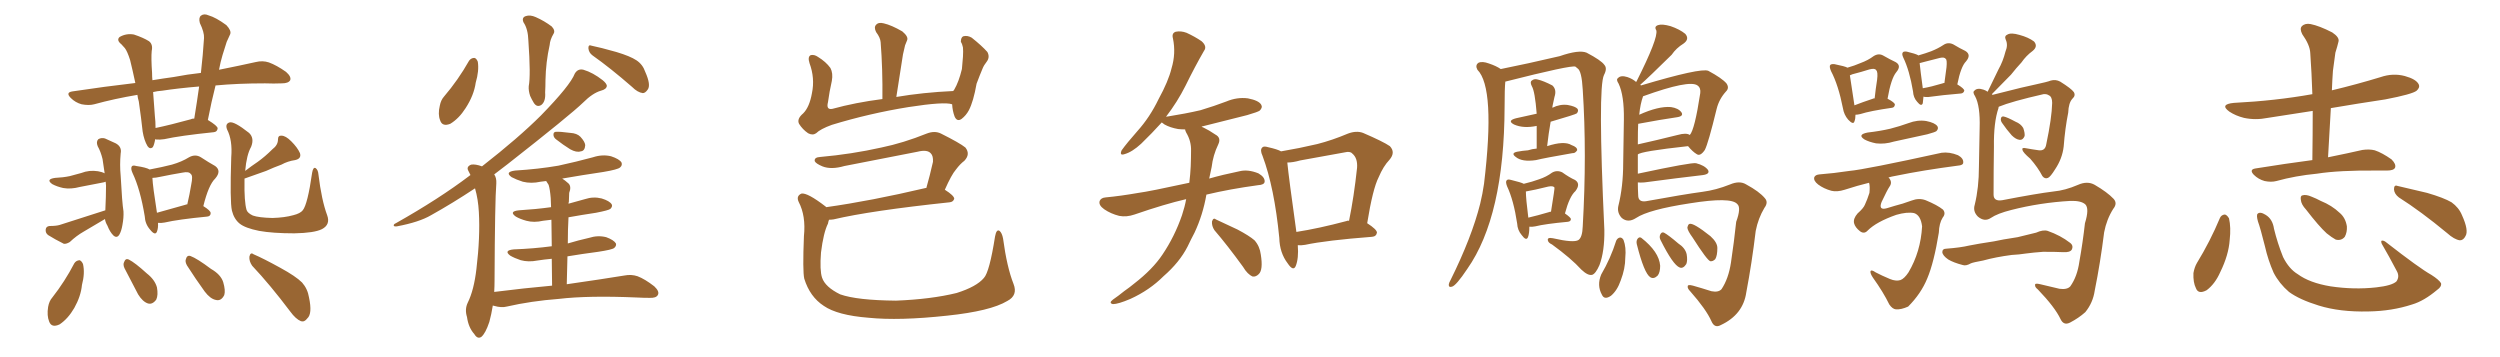 <svg xmlns="http://www.w3.org/2000/svg" xmlns:xlink="http://www.w3.org/1999/xlink" width="1050" height="150"><path fill="#996633" padding="10" d="M65.19 58.45L65.19 58.45Q64.75 60.94 64.16 61.82L64.16 61.82Q62.99 62.84 61.96 61.38L61.96 61.38Q60.50 58.89 59.91 55.22L59.91 55.22Q59.33 49.80 58.30 42.63L58.30 42.63Q57.86 41.16 57.71 39.84L57.71 39.84Q48.05 41.46 39.55 43.80L39.55 43.80Q37.35 44.38 34.28 43.80L34.28 43.80Q31.64 43.07 29.74 41.16L29.74 41.16Q27.39 38.82 30.47 38.38L30.47 38.38Q44.09 36.33 56.84 34.86L56.84 34.86Q55.66 29.30 54.64 25.20L54.64 25.20Q53.47 21.53 52.44 20.21L52.44 20.21Q51.86 19.63 50.98 18.60L50.98 18.60Q48.78 16.85 50.24 15.53L50.24 15.53Q53.03 13.92 56.25 14.50L56.25 14.50Q60.21 15.82 62.55 17.29L62.55 17.29Q64.31 18.60 63.72 21.39L63.72 21.39Q63.43 24.32 63.87 30.62L63.87 30.62Q63.87 32.23 64.01 33.69L64.01 33.69Q68.41 32.96 72.80 32.37L72.80 32.37Q78.96 31.20 84.38 30.62L84.38 30.62Q85.25 23.00 85.69 15.97L85.69 15.97Q85.84 13.62 83.94 9.67L83.94 9.67Q83.35 7.47 84.38 6.59L84.38 6.59Q85.69 5.57 87.60 6.45L87.60 6.45Q90.67 7.32 95.07 10.55L95.07 10.55Q97.27 12.89 96.68 14.36L96.68 14.36Q96.09 15.67 95.21 17.58L95.21 17.58Q94.48 19.92 93.46 23.14L93.46 23.14Q92.58 26.07 91.99 29.30L91.99 29.30Q100.78 27.54 107.37 26.07L107.37 26.07Q110.30 25.34 112.94 26.22L112.94 26.22Q116.16 27.39 120.12 30.18L120.12 30.18Q122.46 32.23 121.88 33.69L121.88 33.69Q121.14 35.01 118.36 35.01L118.36 35.01Q114.99 35.16 111.33 35.01L111.33 35.01Q99.90 35.01 90.53 35.89L90.53 35.89Q88.77 42.77 87.30 50.39L87.30 50.39Q91.41 52.88 91.41 53.91L91.41 53.91Q91.26 55.37 89.79 55.52L89.79 55.52Q75.59 56.98 68.99 58.45L68.99 58.45Q67.09 58.74 65.63 58.59L65.63 58.59Q65.33 58.45 65.19 58.45ZM80.13 50.10L80.13 50.10Q80.57 49.80 81.59 49.80L81.59 49.80Q82.76 42.63 83.64 36.33L83.64 36.33Q74.85 37.06 68.12 38.09L68.12 38.09Q66.06 38.23 64.31 38.67L64.31 38.67Q64.60 43.36 65.04 48.63L65.04 48.63Q65.33 50.98 65.33 53.76L65.33 53.76Q71.63 52.44 80.13 50.10ZM44.24 88.33L44.24 88.33Q44.53 82.47 44.53 77.93L44.53 77.93Q44.38 76.90 44.38 76.32L44.38 76.32Q43.65 76.61 42.63 76.76L42.63 76.76Q37.94 77.64 33.54 78.52L33.54 78.52Q29.74 79.54 26.51 78.96L26.51 78.96Q23.88 78.37 21.97 77.34L21.97 77.34Q19.04 75.29 23.14 74.71L23.14 74.71Q26.51 74.56 29.30 73.97L29.30 73.97Q31.79 73.24 34.13 72.66L34.13 72.66Q37.50 71.34 41.16 71.92L41.16 71.92Q42.92 72.22 43.95 72.80L43.95 72.80Q43.51 69.87 43.07 66.80L43.07 66.80Q42.33 63.72 41.02 61.38L41.02 61.38Q40.28 59.47 41.31 58.45L41.31 58.45Q42.63 57.71 44.09 58.15L44.09 58.15Q46.29 59.18 48.63 60.21L48.63 60.21Q51.27 61.67 50.68 64.45L50.68 64.45Q50.24 69.29 50.68 73.83L50.68 73.83Q51.27 85.11 51.86 88.77L51.86 88.77Q52.00 91.41 51.42 94.48L51.42 94.48Q50.98 97.12 50.10 98.58L50.10 98.58Q49.07 100.20 47.61 98.88L47.61 98.88Q46.14 97.41 45.12 94.78L45.12 94.78Q44.24 93.31 44.09 91.99L44.09 91.99Q39.70 94.63 35.16 97.27L35.16 97.27Q32.08 99.02 29.30 101.66L29.30 101.66Q27.83 102.54 26.81 102.39L26.81 102.39Q23.00 100.49 20.21 98.73L20.21 98.73Q19.04 97.85 19.19 96.39L19.19 96.39Q19.34 95.07 20.80 94.92L20.80 94.92Q23.58 94.92 25.05 94.48L25.05 94.48Q35.45 91.11 44.24 88.33ZM66.36 93.60L66.36 93.60Q66.50 95.80 65.92 97.27L65.92 97.27Q65.19 99.17 62.99 96.39L62.99 96.39Q60.94 94.04 60.79 90.82L60.79 90.82Q58.89 79.39 55.66 72.66L55.66 72.66Q54.79 70.75 55.37 69.87L55.37 69.87Q55.81 69.29 57.28 69.73L57.28 69.73Q61.38 70.31 62.84 71.19L62.84 71.19Q68.26 70.17 72.22 69.14L72.22 69.14Q76.32 67.97 79.39 66.06L79.39 66.06Q82.03 64.60 84.38 66.06L84.38 66.06Q87.74 68.26 90.38 69.73L90.38 69.73Q93.16 71.78 90.38 75L90.38 75Q87.60 77.64 85.40 86.57L85.40 86.57Q88.48 88.48 88.48 89.50L88.48 89.50Q88.48 90.82 87.01 90.97L87.01 90.97Q74.85 92.14 69.14 93.46L69.14 93.46Q67.68 93.75 66.36 93.60ZM77.93 85.99L77.93 85.99Q78.08 85.84 78.66 85.84L78.66 85.84Q79.69 81.45 80.27 77.78L80.27 77.78Q81.15 73.68 80.13 73.10L80.13 73.10Q79.39 71.92 76.61 72.51L76.61 72.51Q72.22 73.24 67.24 74.27L67.24 74.27Q65.33 74.71 64.01 74.71L64.01 74.71Q64.16 78.22 65.92 89.36L65.92 89.36Q71.19 87.89 77.93 85.99ZM102.69 75L102.69 75Q102.69 75.29 102.69 75.88L102.69 75.88Q102.54 84.67 103.56 88.18L103.56 88.18Q104.00 89.50 106.20 90.53L106.20 90.53Q108.69 91.41 114.40 91.55L114.40 91.55Q119.53 91.41 123.19 90.38L123.19 90.38Q126.12 89.65 127.15 88.33L127.15 88.33Q129.20 85.84 131.10 72.51L131.10 72.51Q131.54 70.02 132.57 70.61L132.57 70.61Q133.59 71.34 133.74 73.24L133.74 73.24Q135.06 84.08 137.40 90.38L137.40 90.38Q138.87 94.34 135.21 96.24L135.21 96.24Q131.98 97.85 123.63 98.00L123.63 98.00Q114.55 98.00 108.84 96.97L108.84 96.97Q102.98 95.80 100.63 93.90L100.63 93.90Q98.29 91.99 97.41 88.48L97.41 88.48Q96.53 84.67 97.12 66.06L97.12 66.06Q97.71 58.89 95.36 54.35L95.36 54.35Q94.48 52.00 96.39 51.42L96.39 51.42Q98.29 50.83 104.59 55.81L104.59 55.81Q106.93 58.01 105.47 61.67L105.47 61.67Q103.56 65.04 102.98 71.78L102.98 71.78Q105.62 69.73 108.25 67.97L108.25 67.97Q111.33 65.77 114.40 62.70L114.40 62.70Q116.75 60.94 116.75 58.59L116.75 58.59Q116.75 56.84 118.21 56.98L118.21 56.98Q119.97 56.98 122.31 59.33L122.31 59.33Q124.95 61.96 125.98 64.31L125.98 64.31Q126.71 66.65 123.93 67.24L123.93 67.24Q120.85 67.68 118.21 69.14L118.21 69.14Q114.99 70.31 111.77 71.78L111.77 71.78Q108.11 73.10 102.69 75ZM31.20 110.60L31.20 110.60Q31.93 109.42 33.40 109.28L33.40 109.28Q34.28 109.57 34.86 110.89L34.86 110.89Q35.74 114.70 34.42 119.68L34.42 119.68Q33.98 124.37 31.20 129.35L31.20 129.35Q28.56 133.89 25.05 136.23L25.05 136.23Q21.68 137.84 20.65 135.06L20.65 135.06Q19.63 132.57 20.21 128.91L20.21 128.91Q20.65 126.42 21.97 124.95L21.97 124.95Q27.25 118.21 31.20 110.60ZM52.29 112.65L52.29 112.65Q51.56 111.04 52.15 110.01L52.15 110.01Q52.73 108.40 54.05 108.98L54.05 108.98Q56.69 110.30 61.67 114.84L61.67 114.84Q65.04 117.48 65.92 120.70L65.92 120.70Q66.50 123.93 65.63 125.83L65.63 125.83Q64.01 128.03 62.11 127.44L62.11 127.44Q59.91 126.71 58.01 123.63L58.01 123.63Q55.08 118.07 52.29 112.65ZM78.52 111.47L78.52 111.47Q77.64 109.86 78.08 108.84L78.08 108.84Q78.52 107.08 79.98 107.52L79.98 107.52Q82.76 108.54 88.62 112.94L88.62 112.94Q92.72 115.28 93.75 118.51L93.75 118.51Q94.78 122.02 94.19 123.93L94.19 123.93Q92.87 126.56 90.67 125.98L90.67 125.98Q88.33 125.54 85.99 122.46L85.99 122.46Q82.18 117.19 78.52 111.47ZM105.91 111.62L105.91 111.62L105.91 111.62Q104.59 109.72 104.74 107.81L104.74 107.81Q105.18 105.76 106.49 106.79L106.49 106.79Q110.60 108.54 117.77 112.50L117.77 112.50Q124.22 116.02 126.86 118.65L126.86 118.65Q129.20 121.29 129.79 124.95L129.79 124.95Q131.25 131.84 129.05 133.74L129.05 133.74Q127.88 135.35 126.42 134.91L126.42 134.91Q124.22 134.03 121.88 130.81L121.88 130.81Q113.38 119.53 105.91 111.62ZM197.02 25.49L197.02 25.49Q197.90 24.32 199.22 24.32L199.22 24.32Q200.10 24.46 200.68 25.93L200.68 25.93Q201.27 29.74 199.80 34.72L199.80 34.72Q199.07 39.99 195.56 45.41L195.56 45.41Q192.77 49.80 189.11 52.00L189.11 52.00Q185.74 53.32 184.86 50.54L184.86 50.54Q183.84 48.05 184.72 44.38L184.72 44.38Q185.16 42.04 186.47 40.58L186.47 40.58Q192.48 33.54 197.02 25.49ZM219.87 9.38L219.87 9.38Q218.99 7.32 220.90 6.74L220.90 6.74Q222.66 6.15 225 7.18L225 7.18Q228.66 8.79 231.74 11.13L231.74 11.13Q233.35 12.89 232.47 14.21L232.47 14.21Q231.01 16.70 230.86 18.90L230.86 18.90Q229.25 26.07 229.10 33.69L229.10 33.69Q229.10 36.18 228.96 38.82L228.96 38.82Q229.25 42.63 227.34 44.09L227.34 44.09Q225.44 45.26 224.12 43.07L224.12 43.07Q223.24 41.60 222.66 40.28L222.66 40.28Q221.92 38.09 222.07 36.18L222.07 36.18Q222.95 31.79 221.92 17.14L221.92 17.14Q221.78 12.16 219.87 9.38ZM248.88 23.29L248.88 23.29Q247.27 22.12 247.12 20.21L247.12 20.21Q247.12 18.60 248.44 19.19L248.44 19.19Q252.10 19.92 258.84 21.83L258.84 21.83Q264.70 23.58 267.33 25.34L267.33 25.34Q269.97 27.10 271.00 30.18L271.00 30.18Q273.49 35.74 272.02 37.65L272.02 37.65Q271.00 39.11 269.97 39.11L269.97 39.11Q267.77 38.82 265.43 36.47L265.43 36.47Q256.35 28.56 248.88 23.29ZM233.64 58.59L233.64 58.59Q232.62 57.86 232.47 56.84L232.47 56.84Q232.32 55.52 233.35 55.37L233.35 55.37Q235.11 55.22 239.50 55.81L239.50 55.81Q242.29 55.96 243.75 57.42L243.75 57.42Q245.65 59.47 245.80 60.94L245.80 60.94Q245.65 63.43 243.90 63.57L243.90 63.57Q242.14 64.16 239.50 62.70L239.50 62.70Q236.43 60.79 233.64 58.59ZM231.88 119.97L231.88 119.97L231.88 119.97Q231.74 113.67 231.74 108.69L231.74 108.69Q228.52 108.98 225.73 109.42L225.73 109.42Q221.92 110.16 218.70 109.28L218.70 109.28Q216.06 108.40 214.31 107.37L214.31 107.37Q211.38 105.18 215.77 104.74L215.77 104.74Q224.12 104.44 231.74 103.42L231.74 103.42Q231.59 96.68 231.59 92.29L231.59 92.29Q229.54 92.58 228.08 92.72L228.08 92.72Q224.27 93.60 221.04 92.72L221.04 92.72Q218.41 91.99 216.65 90.97L216.65 90.97Q213.57 88.77 217.97 88.33L217.97 88.33Q225.15 87.89 231.45 87.01L231.45 87.01Q231.30 84.08 231.30 83.20L231.30 83.20Q231.01 79.54 230.42 77.64L230.42 77.64Q229.83 76.61 229.39 76.03L229.39 76.03Q228.08 76.17 227.05 76.32L227.05 76.32Q223.10 77.20 219.58 76.32L219.58 76.32Q216.80 75.44 214.89 74.41L214.89 74.41Q211.82 72.22 216.36 71.63L216.36 71.63Q226.03 71.04 234.52 69.58L234.52 69.58Q241.99 67.97 249.02 66.06L249.02 66.06Q252.98 64.75 256.64 65.63L256.64 65.63Q260.16 66.80 261.04 68.26L261.04 68.26Q261.47 69.43 260.45 70.31L260.45 70.31Q259.57 71.19 253.42 72.22L253.42 72.22Q244.48 73.54 236.13 75L236.13 75Q237.30 75.73 238.77 77.05L238.77 77.05Q240.09 78.37 239.06 81.01L239.06 81.01Q239.06 82.62 238.92 84.81L238.92 84.81Q238.77 85.11 238.77 85.55L238.77 85.55Q242.14 84.67 245.65 83.64L245.65 83.64Q249.17 82.47 252.69 83.35L252.69 83.35Q256.05 84.38 256.93 85.84L256.93 85.84Q257.37 86.72 256.35 87.74L256.35 87.74Q255.62 88.33 250.34 89.36L250.34 89.36Q244.48 90.23 238.77 91.26L238.77 91.26Q238.48 96.39 238.48 102.25L238.48 102.25Q242.87 100.93 247.41 99.90L247.41 99.90Q251.07 98.73 254.59 99.61L254.59 99.61Q257.81 100.78 258.69 102.25L258.69 102.25Q258.98 103.27 257.96 104.15L257.96 104.15Q257.08 104.88 251.22 105.76L251.22 105.76Q244.48 106.64 238.33 107.67L238.33 107.67Q238.18 113.23 238.04 119.38L238.04 119.38Q253.27 117.19 262.21 115.72L262.21 115.72Q265.14 115.14 267.77 116.02L267.77 116.02Q270.85 117.19 274.80 120.26L274.80 120.26Q277.15 122.46 276.27 123.93L276.27 123.93Q275.54 125.24 272.75 125.10L272.75 125.10Q270.26 125.10 267.48 124.95L267.48 124.95Q247.12 124.07 234.67 125.54L234.67 125.54Q223.10 126.42 212.84 128.76L212.84 128.76Q210.64 129.35 207.57 128.47L207.57 128.47Q207.13 128.32 206.98 128.32L206.98 128.32Q206.40 131.98 205.52 135.21L205.52 135.21Q203.91 140.04 202.15 141.50L202.15 141.50Q200.54 142.53 199.22 140.33L199.22 140.33Q196.73 137.55 196.14 133.15L196.14 133.15Q195.12 129.93 196.44 127.15L196.44 127.15Q199.07 121.88 200.10 112.94L200.10 112.94Q201.71 99.61 201.12 89.06L201.12 89.06Q200.83 83.64 199.51 79.10L199.51 79.10Q189.99 85.40 181.05 90.38L181.05 90.38Q176.07 93.31 166.70 95.07L166.70 95.07Q165.53 95.21 165.38 94.78L165.38 94.78Q165.23 94.19 166.26 93.75L166.26 93.75Q184.42 83.50 197.17 73.83L197.17 73.83Q197.46 73.54 197.61 73.54L197.61 73.54Q197.17 72.66 196.73 71.78L196.73 71.78Q195.70 70.02 197.90 69.14L197.90 69.14Q199.66 68.85 202.44 69.87L202.44 69.87Q217.82 57.86 227.20 48.49L227.20 48.49Q239.50 35.89 241.41 30.91L241.41 30.91Q242.72 28.71 245.07 29.30L245.07 29.30Q249.02 30.47 253.13 33.69L253.13 33.69Q254.74 35.01 254.88 36.04L254.88 36.04Q254.74 37.50 252.39 38.09L252.39 38.09Q248.88 39.11 244.92 43.07L244.92 43.07Q239.65 48.19 213.13 68.99L213.13 68.99Q210.35 71.04 207.57 73.24L207.57 73.24Q208.59 74.71 208.45 77.05L208.45 77.05Q207.86 84.08 207.71 117.92L207.71 117.92Q207.71 120.26 207.57 122.61L207.57 122.61Q220.31 121.00 231.88 119.97ZM399.90 43.80L399.90 43.80Q396.68 42.63 381.59 44.97L381.59 44.97Q365.19 47.61 349.37 52.44L349.37 52.44Q344.53 54.20 342.77 55.96L342.77 55.96Q341.31 56.98 339.40 55.96L339.40 55.96Q337.06 54.35 335.60 52.00L335.60 52.00Q334.57 49.95 337.35 47.61L337.35 47.61Q339.99 44.97 341.02 39.11L341.02 39.11Q342.33 32.81 339.99 26.51L339.99 26.51Q339.11 23.73 340.58 23.14L340.58 23.14Q342.04 22.85 343.51 23.88L343.51 23.88Q346.88 25.93 348.78 28.56L348.78 28.56Q349.95 30.76 349.37 33.98L349.37 33.98Q348.34 38.53 347.75 42.92L347.75 42.92Q346.88 46.29 349.66 45.70L349.66 45.70Q359.18 43.07 370.61 41.60L370.61 41.60Q370.75 28.86 369.87 17.72L369.87 17.72Q369.73 15.82 367.97 13.48L367.97 13.48Q366.94 11.43 367.97 10.40L367.97 10.40Q368.99 9.23 371.19 9.81L371.19 9.81Q374.41 10.55 378.96 13.18L378.96 13.18Q381.59 15.38 381.01 16.85L381.01 16.85Q380.71 17.72 380.13 19.04L380.13 19.04Q379.83 20.51 379.25 22.85L379.25 22.85Q377.93 31.49 376.46 40.72L376.46 40.72Q387.60 38.82 400.34 38.23L400.34 38.23Q400.63 37.79 400.78 37.65L400.78 37.65Q402.69 34.42 404.00 29.00L404.00 29.00Q404.30 26.22 404.44 23.88L404.44 23.88Q404.59 21.39 404.44 19.92L404.44 19.92Q404.15 18.46 403.56 17.58L403.56 17.58Q403.56 15.67 404.59 15.23L404.59 15.23Q406.35 14.79 408.11 15.82L408.11 15.82Q412.35 19.19 414.70 21.83L414.70 21.83Q415.87 24.02 414.40 25.93L414.40 25.93Q413.23 27.39 412.65 28.86L412.65 28.86Q411.47 31.64 410.16 35.16L410.16 35.16Q408.84 42.63 406.93 46.29L406.93 46.29Q405.76 48.49 403.86 49.95L403.86 49.95Q401.95 51.27 400.93 48.93L400.93 48.93Q400.05 46.58 399.90 43.80ZM425.68 119.24L425.68 119.24L425.68 119.24Q427.59 124.07 423.05 126.42L423.05 126.42Q416.02 130.66 397.85 132.57L397.85 132.57Q377.64 134.77 364.75 133.45L364.75 133.45Q351.71 132.42 346.00 128.47L346.00 128.47Q340.14 124.66 337.79 117.04L337.79 117.04Q337.06 113.82 337.65 99.17L337.65 99.17Q338.53 90.67 335.45 84.81L335.45 84.81Q334.28 82.32 336.62 81.30L336.62 81.30Q339.11 80.86 346.73 86.72L346.73 86.72Q346.88 86.87 347.02 87.01L347.02 87.01Q365.77 84.38 388.77 78.96L388.77 78.96Q388.92 78.96 389.06 78.96L389.06 78.96Q390.53 73.83 391.85 67.97L391.85 67.97Q391.99 65.48 390.97 64.45L390.97 64.45Q389.50 62.70 385.40 63.72L385.40 63.72Q370.46 66.65 354.64 69.73L354.64 69.73Q349.07 71.34 345.41 69.87L345.41 69.87Q342.63 68.70 342.19 67.68L342.19 67.68Q341.89 66.06 344.53 65.92L344.53 65.92Q357.71 64.75 370.17 61.96L370.17 61.96Q379.39 60.06 389.21 56.10L389.21 56.10Q392.58 54.79 395.21 56.10L395.21 56.10Q403.13 60.06 405.47 61.96L405.47 61.96Q407.67 64.75 405.03 67.53L405.03 67.53Q403.27 68.85 401.51 71.19L401.51 71.19Q399.61 73.39 396.83 79.69L396.83 79.69Q400.78 82.18 400.78 83.50L400.78 83.50Q400.34 84.81 398.88 84.96L398.88 84.96Q365.63 88.48 350.10 92.14L350.10 92.14Q349.07 92.29 348.19 92.29L348.19 92.29Q347.90 93.02 347.75 93.90L347.75 93.90Q345.85 97.71 344.82 106.05L344.82 106.05Q344.24 113.53 345.26 116.60L345.26 116.60Q346.58 120.56 352.88 123.63L352.88 123.63Q359.91 126.12 376.32 126.27L376.32 126.27Q391.11 125.68 401.81 123.05L401.81 123.05Q410.16 120.41 413.23 116.75L413.23 116.75Q415.58 114.26 417.92 99.32L417.92 99.32Q418.51 96.09 419.82 96.97L419.82 96.97Q420.85 97.85 421.29 100.20L421.29 100.20Q422.90 112.21 425.68 119.24ZM538.04 63.57L538.04 63.57Q545.80 62.26 553.27 60.50L553.27 60.50Q559.57 58.89 566.16 56.10L566.16 56.10Q569.68 54.79 572.46 55.81L572.46 55.81Q580.96 59.47 583.74 61.38L583.74 61.38Q586.23 64.01 583.59 67.09L583.59 67.09Q580.96 69.87 579.05 74.41L579.05 74.41Q576.56 79.25 574.22 93.75L574.22 93.75Q578.32 96.39 578.32 97.71L578.32 97.71Q578.03 99.32 576.27 99.46L576.27 99.46Q557.08 100.93 548.14 102.83L548.14 102.83Q546.39 103.13 545.07 102.98L545.07 102.98Q545.51 108.54 544.19 111.77L544.19 111.77Q543.16 114.11 540.82 110.60L540.82 110.60Q537.45 106.20 537.30 99.90L537.30 99.90Q535.25 78.81 530.27 65.48L530.27 65.48Q529.10 62.99 530.13 61.96L530.13 61.96Q530.71 61.23 532.62 61.82L532.62 61.82Q536.57 62.70 538.04 63.57ZM540.67 68.26L540.67 68.26Q541.26 74.41 544.48 97.41L544.48 97.41Q553.86 95.95 565.43 92.87L565.43 92.87Q566.02 92.58 566.60 92.72L566.60 92.72Q568.65 82.76 569.97 70.46L569.97 70.46Q570.26 66.36 567.92 64.45L567.92 64.45Q567.04 63.43 564.70 64.01L564.70 64.01Q555.47 65.63 546.09 67.38L546.09 67.38Q543.02 68.26 540.67 68.26ZM510.06 96.68L510.06 96.68Q508.89 94.92 509.03 93.02L509.03 93.02Q509.62 91.26 510.64 92.14L510.64 92.14Q513.87 93.60 519.73 96.39L519.73 96.39Q524.71 99.02 526.90 100.93L526.90 100.93Q529.10 103.42 529.54 106.93L529.54 106.93Q530.57 113.38 528.66 115.14L528.66 115.14Q527.49 116.31 526.17 116.16L526.17 116.16Q523.97 115.28 522.07 112.06L522.07 112.06Q515.48 102.98 510.06 96.68ZM498.19 83.64L498.19 83.64L498.19 83.64Q489.26 85.69 476.51 90.09L476.51 90.09Q473.14 91.26 470.07 90.67L470.07 90.67Q466.55 89.79 463.77 87.89L463.77 87.89Q461.28 86.13 461.87 84.38L461.87 84.38Q462.45 83.06 464.36 82.91L464.36 82.91Q470.65 82.32 478.13 81.01L478.13 81.01Q482.67 80.42 499.51 76.76L499.51 76.76Q499.95 73.10 500.10 69.87L500.10 69.87Q500.24 66.50 500.24 63.43L500.24 63.43Q500.39 59.33 498.19 55.66L498.19 55.66Q497.75 54.79 497.75 54.35L497.75 54.35Q496.29 54.35 494.82 54.20L494.82 54.20Q491.46 53.61 489.11 52.29L489.11 52.29Q488.09 51.56 487.94 51.42L487.94 51.42Q483.84 55.96 479.30 60.35L479.30 60.35Q475.49 63.87 472.27 64.75L472.27 64.75Q470.07 65.48 471.09 63.13L471.09 63.13Q473.29 60.06 477.69 55.08L477.69 55.08Q482.96 49.22 486.62 41.60L486.62 41.60Q490.72 34.13 492.04 28.71L492.04 28.71Q493.95 22.41 492.63 16.11L492.63 16.11Q492.04 13.92 493.80 13.33L493.80 13.33Q496.00 12.89 498.34 13.77L498.34 13.77Q501.86 15.38 504.64 17.29L504.64 17.29Q507.13 19.48 505.66 21.39L505.66 21.39Q501.86 27.98 497.90 36.04L497.90 36.04Q494.53 42.77 489.70 49.07L489.70 49.07Q489.99 48.93 490.43 48.93L490.43 48.93Q497.90 47.75 504.20 46.29L504.20 46.29Q510.06 44.53 515.04 42.63L515.04 42.63Q519.58 40.72 524.12 41.31L524.12 41.31Q528.66 42.19 529.69 43.95L529.69 43.95Q530.42 45.12 529.10 46.44L529.10 46.44Q528.37 47.02 523.83 48.34L523.83 48.34Q513.87 50.83 504.64 53.17L504.64 53.17Q505.08 53.47 505.52 53.61L505.52 53.61Q507.71 54.64 510.50 56.54L510.50 56.54Q512.99 57.86 511.67 60.64L511.67 60.64Q509.47 65.19 508.89 70.17L508.89 70.17Q508.30 72.66 507.86 75L507.86 75Q513.43 73.39 520.61 71.92L520.61 71.92Q524.12 71.04 528.52 72.80L528.52 72.80Q531.30 74.41 531.15 76.32L531.15 76.32Q531.01 77.64 528.37 77.78L528.37 77.78Q516.50 79.39 506.69 81.74L506.69 81.74Q505.22 90.23 501.71 97.71L501.71 97.71Q500.24 100.49 498.78 103.56L498.78 103.56Q495.41 110.16 488.67 116.02L488.67 116.02Q482.81 121.88 474.76 125.54L474.76 125.54Q469.63 127.73 467.43 127.73L467.43 127.73Q465.53 127.29 467.43 125.83L467.43 125.83Q469.78 124.22 472.12 122.31L472.12 122.31Q474.61 120.56 476.37 119.09L476.37 119.09Q484.13 113.09 488.23 106.93L488.23 106.93Q493.36 99.32 496.44 90.38L496.44 90.38Q497.61 86.87 498.19 83.64ZM632.23 34.28L632.23 34.28Q631.93 37.21 631.93 44.82L631.93 44.82Q631.79 90.82 616.26 112.94L616.26 112.94Q611.57 119.97 609.81 120.41L609.81 120.41Q608.35 120.85 608.50 119.38L608.50 119.38Q608.64 118.65 609.23 117.63L609.23 117.63Q618.16 99.61 621.68 85.55L621.68 85.55Q622.71 81.30 623.29 77.20L623.29 77.20Q628.13 36.91 620.51 29.30L620.51 29.30Q619.48 27.39 620.95 26.37L620.95 26.37Q622.56 25.63 625.34 26.66L625.34 26.66Q628.42 27.69 630.32 29.00L630.32 29.00Q641.31 26.81 655.08 23.58L655.08 23.58Q663.13 20.80 666.36 22.12L666.36 22.12Q672.51 25.34 673.83 27.25L673.83 27.25Q675.15 28.71 673.68 31.49L673.68 31.49Q671.04 36.77 673.83 96.53L673.83 96.53Q673.97 105.47 671.78 111.33L671.78 111.33Q670.17 114.99 668.70 115.43L668.70 115.43Q666.94 115.87 664.16 113.23L664.16 113.23Q659.91 108.54 651.86 102.69L651.86 102.69Q650.24 101.95 650.10 100.93L650.10 100.93Q649.80 99.61 652.15 100.05L652.15 100.05Q661.08 102.10 662.99 100.78L662.99 100.78Q664.60 99.61 664.75 95.07L664.75 95.07Q666.50 64.60 664.75 37.65L664.75 37.65Q664.31 29.74 662.55 28.71L662.55 28.71Q661.82 28.13 661.67 27.98L661.67 27.98Q659.91 27.25 632.23 34.28ZM645.41 62.40L645.41 62.40Q645.41 57.28 645.41 52.88L645.41 52.88Q639.84 54.05 635.89 52.29L635.89 52.29Q632.81 50.68 636.77 49.66L636.77 49.66Q641.46 48.63 645.41 47.75L645.41 47.75Q644.68 38.38 643.36 36.18L643.36 36.18Q642.48 34.42 643.36 33.84L643.36 33.84Q644.38 32.96 645.85 33.40L645.85 33.40Q648.34 33.98 652.00 35.89L652.00 35.89Q653.91 37.65 652.88 40.72L652.88 40.72Q652.59 42.19 652.15 44.09L652.15 44.09Q652.00 44.68 652.00 45.26L652.00 45.26Q655.22 43.65 658.45 44.09L658.45 44.09Q661.67 44.68 662.55 45.70L662.55 45.70Q663.13 46.58 662.26 47.61L662.26 47.61Q661.82 48.05 651.27 51.12L651.27 51.12Q650.39 56.10 649.80 61.38L649.80 61.38Q656.98 59.03 660.06 60.94L660.06 60.94Q662.55 61.82 662.40 63.13L662.40 63.13Q661.52 64.45 660.50 64.31L660.50 64.31Q648.63 66.36 645.12 67.24L645.12 67.24Q639.26 68.12 636.62 65.92L636.62 65.92Q634.42 64.31 637.21 63.72L637.21 63.72Q639.55 63.28 641.75 63.13L641.75 63.13Q643.51 62.55 645.41 62.40ZM642.33 95.21L642.33 95.21Q642.33 98.14 641.75 99.61L641.75 99.61Q641.02 101.37 639.11 98.73L639.11 98.73Q637.35 96.68 637.21 93.90L637.21 93.90Q635.74 84.08 632.96 78.22L632.96 78.22Q632.23 76.32 632.81 75.73L632.81 75.73Q633.25 75.15 634.72 75.59L634.72 75.59Q638.96 76.61 639.99 77.20L639.99 77.20Q643.65 76.32 646.44 75.29L646.44 75.29Q649.51 74.27 651.86 72.51L651.86 72.51Q653.91 71.34 656.10 72.36L656.10 72.36Q659.18 74.56 661.52 75.59L661.52 75.59Q664.01 77.20 661.67 80.27L661.67 80.27Q659.18 82.47 657.28 89.65L657.28 89.65Q659.77 91.41 659.77 91.99L659.77 91.99Q659.77 93.02 658.45 93.16L658.45 93.16Q648.93 94.04 644.82 95.07L644.82 95.07Q643.36 95.36 642.33 95.21ZM650.68 89.06L650.68 89.06Q650.83 88.92 651.42 88.92L651.42 88.92Q653.03 78.96 652.88 78.81L652.88 78.81Q652.44 77.93 650.24 78.37L650.24 78.37Q644.38 79.83 640.87 80.42L640.87 80.42Q640.87 83.35 641.89 91.41L641.89 91.41Q645.70 90.53 650.68 89.06ZM687.89 76.61L687.89 76.61Q687.89 79.25 688.04 82.03L688.04 82.03Q688.04 84.96 691.26 84.52L691.26 84.52Q707.37 81.59 714.99 80.57L714.99 80.57Q720.70 79.83 726.56 77.49L726.56 77.49Q730.66 75.73 733.45 77.49L733.45 77.49Q738.87 80.42 741.21 83.20L741.21 83.20Q742.82 84.96 741.06 87.30L741.06 87.30Q738.43 91.70 737.40 96.97L737.40 96.97Q735.79 110.45 733.45 122.75L733.45 122.75Q732.13 132.13 722.75 136.52L722.75 136.52Q720.12 137.99 718.80 134.91L718.80 134.91Q716.60 129.93 709.86 122.31L709.86 122.31Q708.69 121.14 708.84 120.26L708.84 120.26Q708.84 119.38 711.04 119.97L711.04 119.97Q714.70 121.00 718.80 122.31L718.80 122.31Q721.73 122.90 723.05 121.44L723.05 121.44Q725.98 117.04 727.00 110.30L727.00 110.30Q728.32 101.51 729.20 93.16L729.20 93.16Q731.40 87.16 729.64 85.69L729.64 85.69Q727.00 82.62 709.72 85.40L709.72 85.40Q692.43 88.04 687.16 91.55L687.16 91.55Q683.79 93.75 681.15 91.55L681.15 91.55Q679.10 89.36 679.69 86.57L679.69 86.57Q681.74 78.37 681.74 68.55L681.74 68.55Q681.88 58.30 682.03 50.24L682.03 50.24Q682.18 40.14 679.83 35.16L679.83 35.16Q678.66 33.40 679.54 32.81L679.54 32.81Q680.71 31.49 683.50 32.37L683.50 32.37Q685.69 33.11 687.16 34.42L687.16 34.42Q687.16 34.28 687.30 34.28L687.30 34.28Q696.53 15.97 695.65 12.74L695.65 12.74Q694.63 11.13 696.39 10.55L696.39 10.55Q698.00 9.96 701.66 10.99L701.66 10.99Q705.47 12.30 707.81 14.21L707.81 14.21Q709.72 16.41 707.08 18.31L707.08 18.31Q704.00 20.21 702.10 23.00L702.10 23.00Q692.43 32.52 688.92 35.60L688.92 35.60Q689.06 35.74 689.21 35.89L689.21 35.89Q714.26 28.42 717.48 29.74L717.48 29.74Q723.19 32.81 725.10 35.01L725.10 35.01Q726.42 36.91 724.95 38.38L724.95 38.38Q722.02 41.60 721.00 45.70L721.00 45.70Q717.48 60.21 716.02 62.99L716.02 62.99Q714.11 65.77 712.65 64.75L712.65 64.75Q710.89 63.72 708.98 61.38L708.98 61.38Q688.92 63.57 687.89 64.89L687.89 64.89Q687.89 68.85 687.89 72.95L687.89 72.95Q710.45 68.12 712.35 68.55L712.35 68.55Q715.87 69.43 717.33 71.34L717.33 71.34Q718.36 73.10 715.14 73.54L715.14 73.54Q704.88 74.71 690.67 76.61L690.67 76.61Q688.92 76.76 687.89 76.61ZM704.59 56.69L704.59 56.69Q708.25 55.66 709.72 56.69L709.72 56.69Q711.77 54.49 714.11 39.11L714.11 39.11Q714.40 36.91 712.94 35.89L712.94 35.89Q709.57 33.40 690.09 40.43L690.09 40.43Q688.92 43.65 688.48 48.19L688.48 48.19Q696.53 44.53 701.81 44.97L701.81 44.97Q704.88 45.41 706.20 47.17L706.20 47.17Q707.23 48.78 704.44 49.22L704.44 49.22Q697.41 50.24 688.04 52.00L688.04 52.00Q687.89 54.35 687.89 60.64L687.89 60.64Q695.21 59.03 704.59 56.69ZM678.81 101.07L678.81 101.07Q679.39 99.90 680.42 99.76L680.42 99.76Q681.30 99.76 681.88 100.78L681.88 100.78Q683.06 103.86 682.62 108.25L682.62 108.25Q682.62 112.79 680.71 117.77L680.71 117.77Q679.25 122.02 676.61 124.22L676.61 124.22Q673.83 126.12 672.80 123.78L672.80 123.78Q670.61 119.82 672.51 115.28L672.51 115.28Q676.46 108.54 678.81 101.07ZM687.45 102.54L687.45 102.54Q687.16 101.22 687.74 100.34L687.74 100.34Q688.48 99.32 689.36 99.90L689.36 99.90Q696.83 105.76 697.27 111.62L697.27 111.62Q697.27 114.40 696.24 115.72L696.24 115.72Q694.63 117.33 693.16 116.46L693.16 116.46Q690.53 114.84 687.45 102.54ZM697.41 100.78L697.41 100.78Q696.83 99.61 697.27 98.58L697.27 98.58Q697.85 97.27 698.88 97.71L698.88 97.71Q700.78 98.73 704.88 102.25L704.88 102.25Q707.81 104.15 708.40 106.79L708.40 106.79Q708.84 109.42 708.25 110.89L708.25 110.89Q706.93 112.94 705.47 112.35L705.47 112.35Q702.69 111.33 697.41 100.78ZM710.89 99.76L710.89 99.76L710.89 99.76Q708.84 96.97 708.69 95.65L708.69 95.65Q708.98 94.19 709.57 94.04L709.57 94.04Q711.18 93.46 718.36 99.17L718.36 99.17Q721.29 101.81 721.29 104.15L721.29 104.15Q721.29 107.37 720.41 108.84L720.41 108.84Q719.38 109.86 718.36 109.72L718.36 109.72Q717.04 109.42 710.89 99.76ZM779.30 48.19L779.30 48.19Q779.30 49.95 778.86 50.98L778.86 50.98Q778.42 52.59 776.22 50.24L776.22 50.24Q774.46 48.19 774.02 45.41L774.02 45.41Q772.12 35.74 769.04 29.88L769.04 29.88Q768.16 27.83 768.75 27.25L768.75 27.25Q769.19 26.81 770.51 26.95L770.51 26.95Q774.90 27.83 775.93 28.42L775.93 28.42Q779.00 27.54 781.35 26.51L781.35 26.51Q784.57 25.34 786.91 23.58L786.91 23.58Q788.96 22.27 790.87 23.29L790.87 23.29Q793.95 25.05 796.14 26.07L796.14 26.07Q798.78 27.54 796.44 30.32L796.44 30.32Q794.24 32.96 792.77 41.46L792.77 41.46Q795.85 43.07 795.85 43.95L795.85 43.95Q795.70 45.12 794.68 45.26L794.68 45.26Q785.45 46.58 781.35 47.90L781.35 47.90Q780.18 48.19 779.30 48.19ZM786.62 41.46L786.62 41.46Q786.77 41.31 787.35 41.31L787.35 41.31Q787.79 37.21 788.38 33.54L788.38 33.54Q788.82 30.03 787.94 29.44L787.94 29.44Q787.50 28.56 785.16 29.15L785.16 29.15Q781.93 30.18 777.98 31.20L777.98 31.20Q777.39 31.49 776.95 31.64L776.95 31.64Q777.39 34.86 778.86 44.24L778.86 44.24Q782.23 42.92 786.62 41.46ZM807.86 40.58L807.86 40.58Q807.71 42.33 807.57 43.36L807.57 43.36Q806.98 44.97 805.22 42.77L805.22 42.77Q803.61 41.02 803.47 38.38L803.47 38.38Q802.00 29.59 799.37 24.17L799.37 24.17Q798.63 22.56 799.22 21.97L799.22 21.97Q799.51 21.53 800.83 21.68L800.83 21.68Q804.49 22.56 805.52 23.14L805.52 23.14Q805.52 23.14 805.66 23.29L805.66 23.29Q808.74 22.41 811.08 21.53L811.08 21.53Q814.01 20.36 816.21 18.90L816.21 18.90Q818.12 17.58 820.31 18.60L820.31 18.60Q823.24 20.36 825.44 21.39L825.44 21.39Q828.08 23.00 825.73 25.78L825.73 25.78Q823.54 27.98 822.07 35.45L822.07 35.45Q825 37.21 825 38.09L825 38.09Q824.71 39.11 823.68 39.26L823.68 39.26Q815.19 39.99 811.23 40.58L811.23 40.58Q809.77 40.87 808.45 40.72L808.45 40.72Q808.01 40.58 807.86 40.58ZM815.92 35.01L815.92 35.01Q816.06 34.86 816.65 34.86L816.65 34.86Q817.09 31.35 817.53 28.27L817.53 28.27Q817.82 25.20 817.24 24.76L817.24 24.76Q816.65 23.88 814.75 24.32L814.75 24.32Q811.96 25.05 808.45 25.93L808.45 25.93Q806.84 26.37 806.25 26.51L806.25 26.51Q806.54 29.44 807.57 37.06L807.57 37.06Q811.08 36.47 815.92 35.01ZM784.42 55.66L784.42 55.66Q789.55 55.08 793.95 54.05L793.95 54.05Q797.90 53.03 801.56 51.71L801.56 51.71Q805.37 50.24 809.03 50.83L809.03 50.83Q812.70 51.56 813.72 53.03L813.72 53.03Q814.31 54.05 813.28 55.08L813.28 55.08Q812.70 55.52 809.47 56.40L809.47 56.40Q802.15 58.01 795.41 59.47L795.41 59.47Q791.60 60.64 787.94 60.21L787.94 60.21Q785.01 59.62 783.11 58.59L783.11 58.59Q779.88 56.54 784.42 55.66ZM784.42 96.83L784.42 96.83Q782.96 98.44 781.20 97.12L781.20 97.12Q779.15 95.51 778.71 93.75L778.71 93.75Q778.27 91.85 780.18 89.65L780.18 89.65Q782.67 87.45 783.25 85.99L783.25 85.99Q784.28 83.79 785.16 81.01L785.16 81.01Q785.45 78.22 785.01 76.76L785.01 76.76Q780.18 77.93 774.76 79.69L774.76 79.69Q771.53 80.71 769.19 80.13L769.19 80.13Q765.97 79.25 763.62 77.49L763.62 77.49Q761.57 75.88 762.01 74.41L762.01 74.41Q762.45 73.39 764.21 73.24L764.21 73.24Q770.07 72.80 776.81 71.78L776.81 71.78Q783.40 71.19 815.48 64.16L815.48 64.16Q818.70 63.72 822.36 65.19L822.36 65.19Q824.71 66.50 824.56 68.26L824.56 68.26Q824.56 69.43 822.22 69.58L822.22 69.58Q807.71 71.48 796.29 73.83L796.29 73.83Q794.53 74.12 793.07 74.56L793.07 74.56Q793.21 74.56 793.36 74.71L793.36 74.71Q794.97 76.61 793.51 78.52L793.51 78.52Q792.63 79.83 790.28 84.81L790.28 84.81Q788.82 88.48 792.48 87.45L792.48 87.45Q794.38 86.87 795.85 86.43L795.85 86.43Q798.93 85.69 802.88 84.23L802.88 84.23Q805.96 83.06 808.74 84.08L808.74 84.08Q813.72 86.13 816.06 88.04L816.06 88.04Q817.38 89.65 815.92 91.41L815.92 91.41Q814.45 93.75 814.31 97.71L814.31 97.71Q812.26 110.30 809.47 116.89L809.47 116.89Q806.84 123.34 801.42 128.76L801.42 128.76Q798.49 130.08 796.29 129.93L796.29 129.93Q794.82 129.79 793.51 127.88L793.51 127.88Q791.02 122.75 786.62 116.60L786.62 116.60Q785.45 114.84 785.60 113.96L785.60 113.96Q785.89 113.09 787.79 114.40L787.79 114.40Q790.28 115.72 793.80 117.19L793.80 117.19Q796.29 118.21 798.19 117.63L798.19 117.63Q799.80 117.04 801.56 114.40L801.56 114.40Q806.69 105.76 807.28 95.07L807.28 95.07Q806.69 90.38 803.91 89.50L803.91 89.50Q800.98 88.92 796.44 90.23L796.44 90.23Q788.09 93.16 784.42 96.83ZM839.50 44.82L839.50 44.82Q839.36 44.97 839.36 45.41L839.36 45.41Q837.30 51.42 837.45 61.67L837.45 61.67Q837.30 71.92 837.30 81.74L837.30 81.74Q837.30 84.67 840.97 84.08L840.97 84.08Q855.32 81.30 862.50 80.42L862.50 80.42Q867.33 79.98 872.75 77.64L872.75 77.64Q876.71 75.88 879.79 77.64L879.79 77.64Q885.06 80.71 887.70 83.50L887.70 83.50Q889.45 85.40 887.55 87.74L887.55 87.74Q884.77 92.14 883.74 97.56L883.74 97.56Q882.13 110.45 879.79 122.02L879.79 122.02Q879.05 127.15 875.83 131.10L875.83 131.10Q873.05 133.59 869.38 135.50L869.38 135.50Q866.75 136.82 865.43 134.03L865.43 134.03Q863.09 129.05 855.91 121.58L855.91 121.58Q854.59 120.56 854.74 119.68L854.74 119.68Q854.59 118.80 856.93 119.38L856.93 119.38Q860.60 120.26 864.99 121.29L864.99 121.29Q868.21 121.73 869.53 120.26L869.53 120.26Q872.46 116.16 873.34 109.86L873.34 109.86Q874.80 101.66 875.68 93.75L875.68 93.75Q877.59 87.60 875.83 85.84L875.83 85.84Q874.07 84.23 869.53 84.38L869.53 84.38Q856.79 85.11 844.78 88.18L844.78 88.18Q838.92 89.65 836.13 91.55L836.13 91.55Q833.50 93.31 830.71 90.97L830.71 90.97Q828.52 88.77 829.39 85.99L829.39 85.99Q831.15 78.81 831.15 70.02L831.15 70.02Q831.30 60.94 831.45 53.76L831.45 53.76Q831.74 44.53 829.54 40.43L829.54 40.43Q828.37 38.67 829.25 38.09L829.25 38.09Q830.42 36.77 833.06 37.65L833.06 37.65Q833.94 37.94 834.81 38.53L834.81 38.53Q837.16 33.69 839.36 29.15L839.36 29.15Q841.26 25.78 842.29 21.68L842.29 21.68Q843.46 18.90 842.43 16.70L842.43 16.70Q841.70 15.09 843.16 14.50L843.16 14.50Q844.63 13.62 848.14 14.65L848.14 14.65Q851.95 15.67 854.30 17.43L854.30 17.43Q856.05 19.48 853.71 21.39L853.71 21.39Q850.93 23.44 849.02 26.22L849.02 26.22Q846.83 28.56 844.63 31.35L844.63 31.35Q841.55 34.57 836.57 39.55L836.57 39.55Q836.72 39.70 836.87 39.84L836.87 39.84Q839.65 39.11 843.31 38.23L843.31 38.23Q848.29 36.91 855.03 35.45L855.03 35.45Q859.86 34.42 861.33 33.84L861.33 33.84Q863.38 33.25 865.28 34.28L865.28 34.28Q869.97 37.21 871.00 38.67L871.00 38.67Q871.88 40.14 870.41 41.46L870.41 41.46Q868.80 43.21 868.65 47.31L868.65 47.31Q867.33 53.91 866.75 61.52L866.75 61.52Q866.16 66.65 863.09 71.19L863.09 71.19Q861.18 74.27 860.16 74.71L860.16 74.71Q858.84 75.29 857.81 73.97L857.81 73.97Q855.91 70.31 852.69 66.65L852.69 66.65Q849.61 64.01 849.46 62.99L849.46 62.99Q849.02 61.82 850.93 62.26L850.93 62.26Q853.27 62.70 856.35 63.13L856.35 63.13Q858.98 63.43 859.42 60.64L859.42 60.64Q861.77 49.51 861.91 43.21L861.91 43.21Q861.91 40.58 860.45 39.99L860.45 39.99Q859.57 39.40 858.25 39.55L858.25 39.55Q844.78 42.63 839.50 44.82ZM840.82 51.56L840.82 51.56Q840.23 50.68 840.38 49.80L840.38 49.80Q840.53 48.78 841.55 48.93L841.55 48.93Q843.02 49.22 846.53 51.12L846.53 51.12Q848.73 52.00 849.76 53.76L849.76 53.76Q850.49 55.81 850.34 57.13L850.34 57.13Q849.61 58.89 848.29 58.74L848.29 58.74Q846.68 58.59 844.92 56.84L844.92 56.84Q842.72 54.35 840.82 51.56ZM844.92 107.08L844.92 107.08L844.92 107.08Q838.18 107.96 832.91 109.42L832.91 109.42Q828.81 110.16 827.78 110.60L827.78 110.60Q825.73 111.77 824.41 111.33L824.41 111.33Q820.46 110.30 818.26 108.98L818.26 108.98Q815.92 107.37 815.77 105.91L815.77 105.91Q815.77 104.44 817.53 104.44L817.53 104.44Q823.39 104.00 827.05 103.13L827.05 103.13Q830.71 102.39 837.45 101.37L837.45 101.37Q840.67 100.63 847.41 99.61L847.41 99.61Q851.22 98.73 855.18 97.71L855.18 97.71Q858.11 96.39 860.01 96.97L860.01 96.97Q865.43 98.88 869.38 101.95L869.38 101.95Q871.00 103.13 870.12 104.88L870.12 104.88Q869.38 106.05 866.60 105.91L866.60 105.91Q863.53 105.76 858.11 105.76L858.11 105.76Q854.00 106.05 850.78 106.49L850.78 106.49Q848.00 106.93 844.92 107.08ZM971.19 67.24L971.19 67.24Q971.34 56.40 971.34 46.58L971.34 46.58Q961.67 48.05 952.44 49.51L952.44 49.51Q947.31 50.54 942.48 49.51L942.48 49.51Q938.96 48.63 936.33 46.88L936.33 46.88Q932.08 43.80 938.23 43.21L938.23 43.21Q955.66 42.33 971.19 39.55L971.19 39.55Q970.90 30.62 970.31 22.27L970.31 22.27Q970.17 18.90 966.94 14.36L966.94 14.36Q965.77 12.01 966.80 10.99L966.80 10.99Q968.12 9.67 970.46 10.11L970.46 10.11Q974.12 10.84 979.54 13.62L979.54 13.62Q982.62 15.67 982.18 17.43L982.18 17.43Q981.74 19.34 980.86 22.12L980.86 22.12Q980.42 25.20 979.83 29.74L979.83 29.74Q979.54 33.84 979.39 37.94L979.39 37.94Q989.79 35.45 999.90 32.37L999.90 32.37Q1005.03 30.62 1010.01 31.93L1010.01 31.93Q1014.84 33.25 1015.87 35.45L1015.87 35.45Q1016.46 36.77 1014.99 38.09L1014.99 38.09Q1013.23 39.55 1001.81 41.75L1001.81 41.75Q990.09 43.51 978.96 45.41L978.96 45.41Q978.37 55.37 977.78 66.06L977.78 66.06Q986.43 64.31 992.14 62.99L992.14 62.99Q995.07 62.55 997.41 63.13L997.41 63.13Q1000.49 64.16 1004.44 66.94L1004.44 66.94Q1006.49 68.99 1005.91 70.46L1005.91 70.46Q1005.32 71.63 1002.54 71.63L1002.54 71.63Q1000.63 71.63 998.44 71.63L998.44 71.63Q982.47 71.48 973.10 72.95L973.10 72.95Q964.01 73.83 956.10 76.03L956.10 76.03Q953.91 76.61 951.12 76.03L951.12 76.03Q948.49 75.29 946.58 73.39L946.58 73.39Q944.53 71.19 947.31 70.75L947.31 70.75Q960.06 68.70 971.19 67.24ZM932.37 91.55L932.37 91.55Q932.96 90.23 934.42 90.09L934.42 90.09Q935.30 90.23 936.18 91.70L936.18 91.70Q937.06 95.51 936.47 100.78L936.47 100.78Q936.04 107.08 932.52 114.26L932.52 114.26Q930.32 119.24 926.81 121.88L926.81 121.88Q923.29 123.78 922.27 121.00L922.27 121.00Q921.09 118.65 921.24 114.70L921.24 114.70Q921.68 112.21 922.71 110.45L922.71 110.45Q928.27 101.37 932.37 91.55ZM1025.24 118.95L1025.24 118.95Q1025.54 120.41 1023.63 121.73L1023.63 121.73Q1018.07 126.42 1013.09 127.88L1013.09 127.88Q1004.59 130.66 994.78 130.81L994.78 130.81Q982.76 131.10 973.83 128.32L973.83 128.32Q965.77 125.83 961.38 122.61L961.38 122.61Q957.28 119.09 954.93 114.55L954.93 114.55Q952.59 109.28 951.27 103.42L951.27 103.42Q949.37 95.80 948.34 93.02L948.34 93.02Q947.61 90.38 948.19 89.79L948.19 89.79Q949.22 88.77 951.56 90.23L951.56 90.23Q954.49 91.99 955.08 96.09L955.08 96.09Q956.54 102.10 958.89 107.96L958.89 107.96Q961.38 112.94 965.04 115.14L965.04 115.14Q970.02 118.80 978.81 120.26L978.81 120.26Q988.62 121.73 998.00 120.70L998.00 120.70Q1004.59 119.97 1006.49 118.21L1006.49 118.21Q1007.96 116.16 1006.64 113.82L1006.64 113.82Q1003.42 107.67 1000.34 102.39L1000.34 102.39Q999.90 101.22 1000.34 101.07L1000.34 101.07Q1001.22 100.93 1002.25 101.81L1002.25 101.81Q1016.16 112.65 1021.14 115.43L1021.14 115.43Q1024.37 117.48 1025.24 118.95ZM968.55 88.04L968.55 88.04Q966.50 85.84 966.36 83.94L966.36 83.94Q966.06 82.18 967.09 82.03L967.09 82.03Q968.55 81.59 970.90 82.62L970.90 82.62Q972.80 83.35 974.71 84.38L974.71 84.38Q979.39 86.28 982.62 89.36L982.62 89.36Q985.11 91.41 985.69 95.07L985.69 95.07Q985.84 97.56 984.81 99.46L984.81 99.46Q983.35 101.22 981.01 100.63L981.01 100.63Q979.39 99.76 977.20 98.00L977.20 98.00Q973.97 95.07 968.55 88.04ZM1007.52 82.91L1007.52 82.91L1007.52 82.91Q1005.62 81.45 1005.47 79.54L1005.47 79.54Q1005.47 77.49 1006.93 78.08L1006.93 78.08Q1011.33 79.10 1019.38 81.01L1019.38 81.01Q1026.42 83.06 1029.64 84.96L1029.64 84.96Q1032.71 87.16 1034.03 90.38L1034.03 90.38Q1036.96 96.83 1035.50 99.17L1035.50 99.17Q1034.62 100.93 1033.15 100.93L1033.15 100.93Q1030.81 100.63 1027.73 97.85L1027.73 97.85Q1016.75 88.77 1007.52 82.91Z"/></svg>